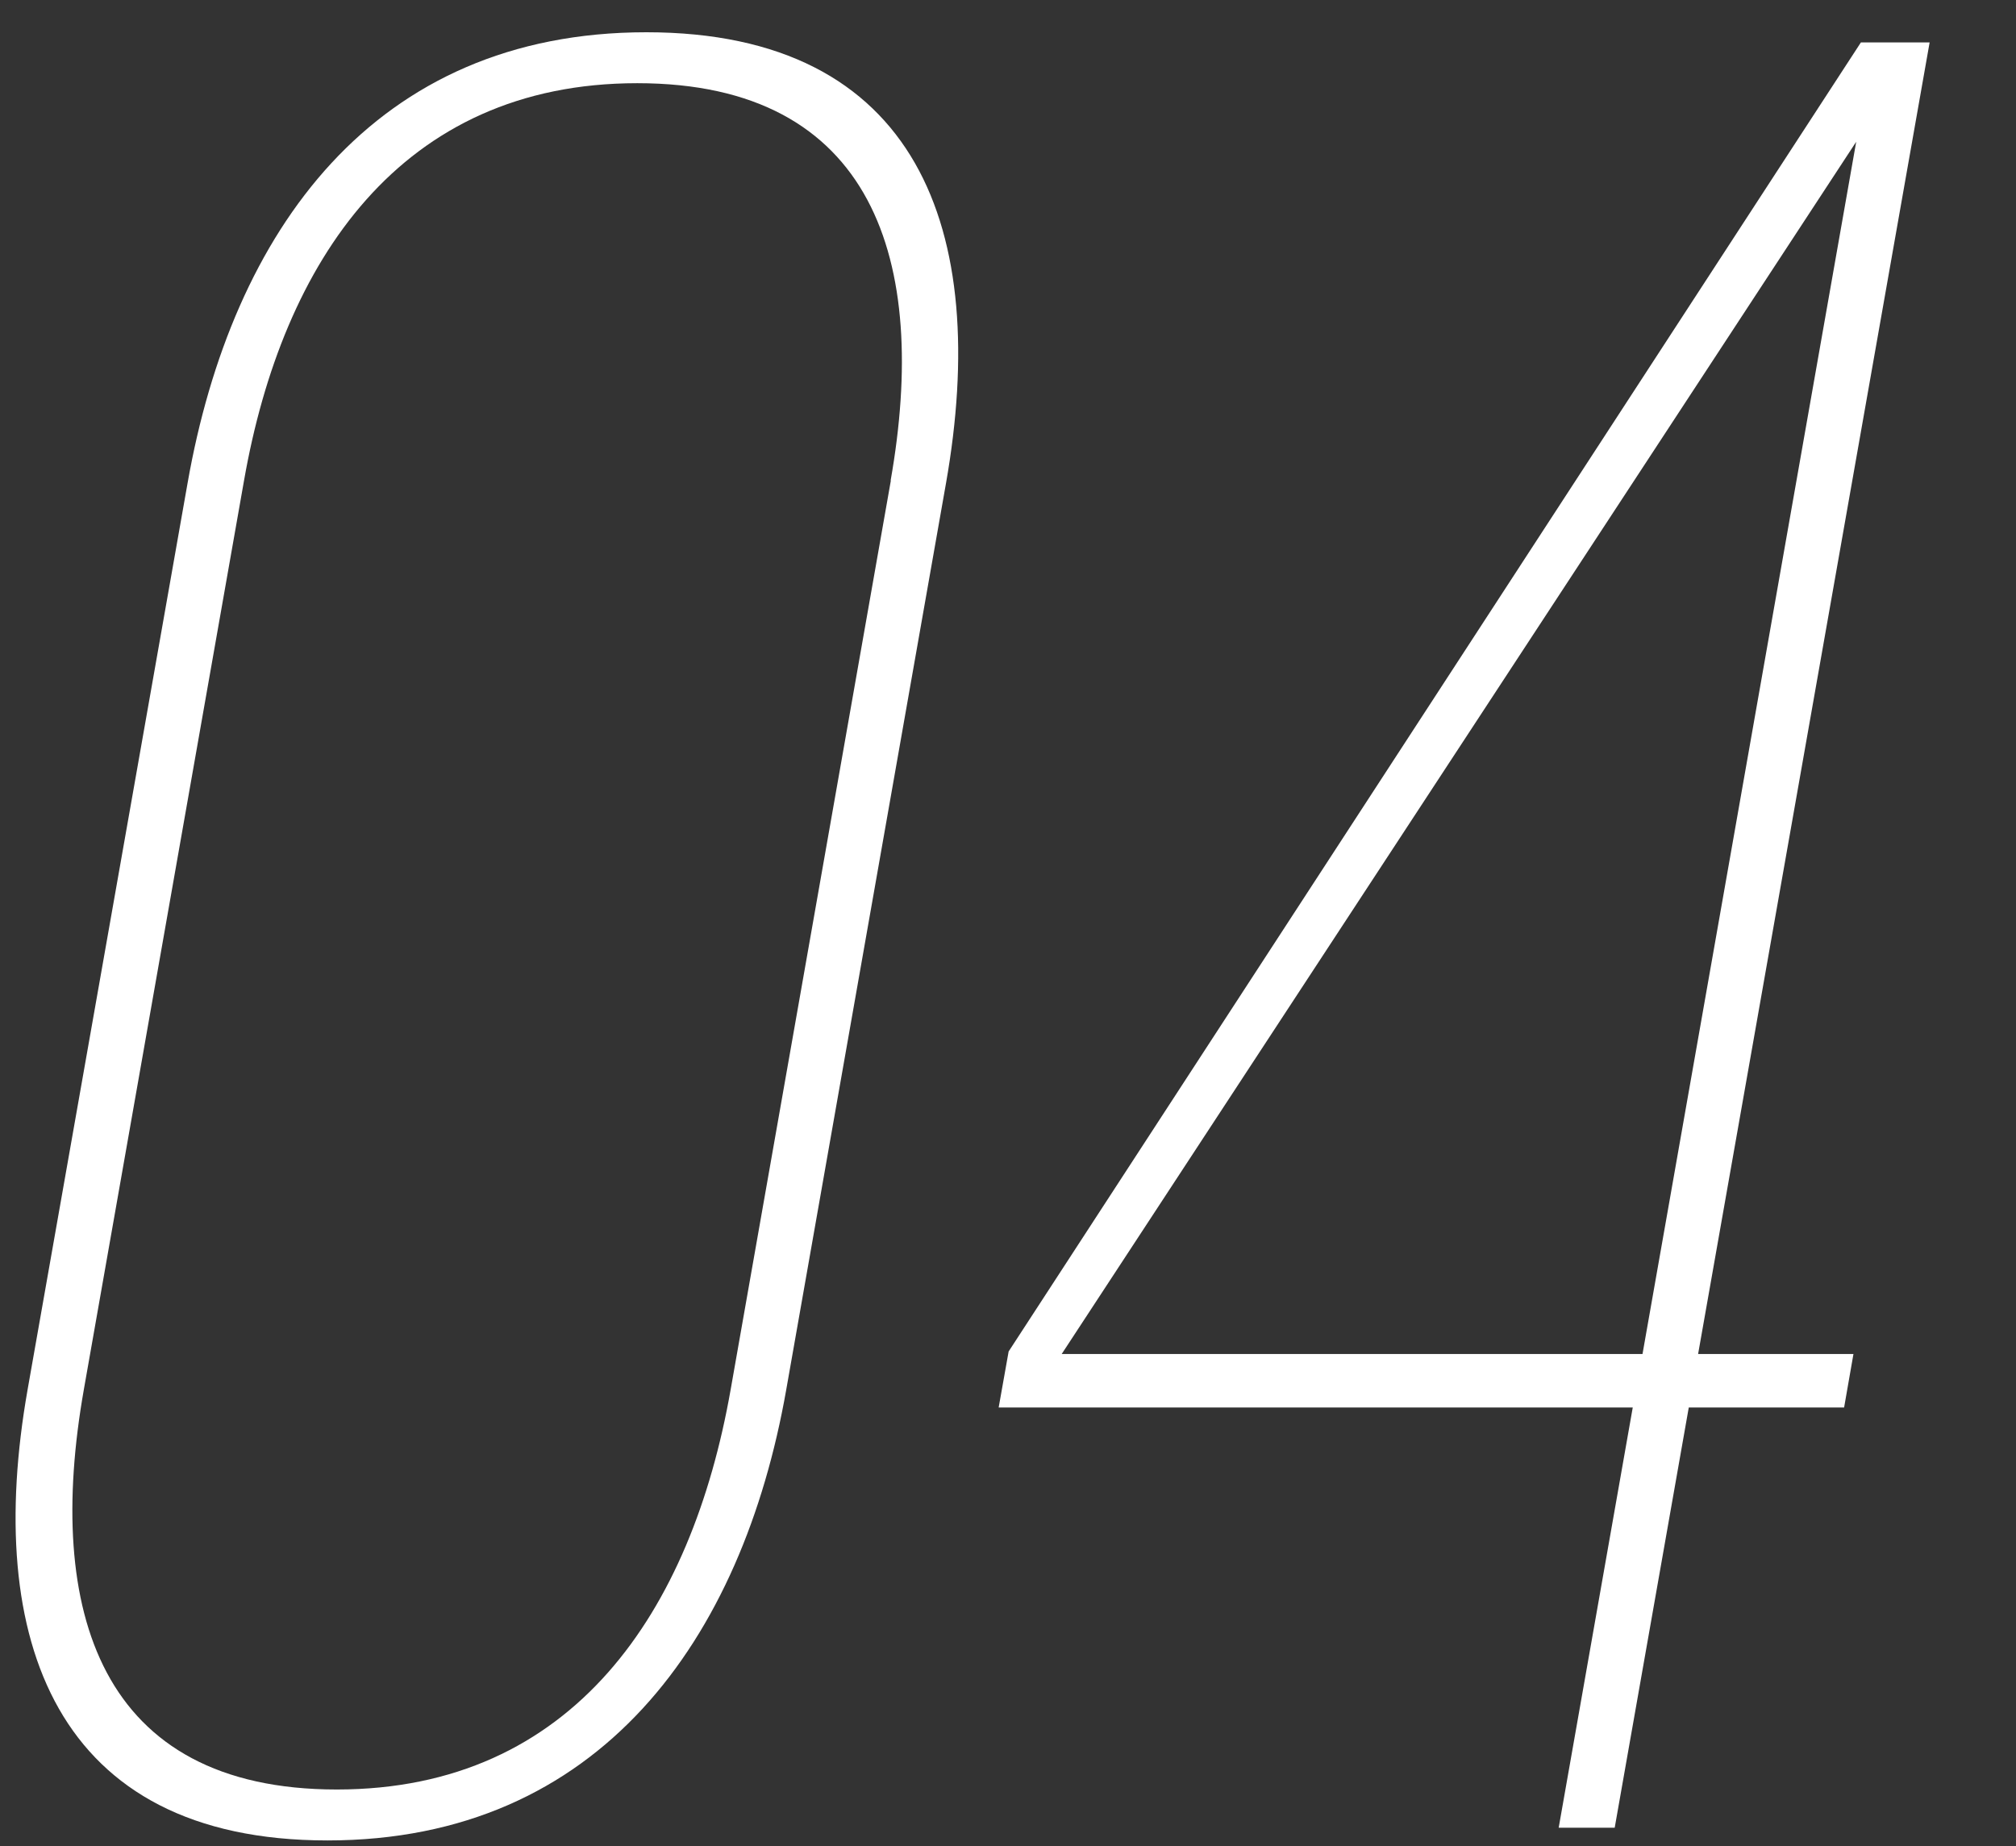 <?xml version="1.0" encoding="UTF-8"?>
<svg id="_レイヤー_1" data-name="レイヤー 1" xmlns="http://www.w3.org/2000/svg" viewBox="0 0 95 87">
  <rect x="0" y="0" width="95" height="87" fill="#333333" stroke="none"/>
  <defs>
    <style>
      .cls-1 {
        fill: #fff;
      }
    </style>
  </defs>
  <path class="cls-1" d="m30.46,1.52c-12.84,0-19.53,9.36-21.62,21.24L1.3,65.48c-2.07,11.76,1.29,21.24,14.13,21.24s19.55-9.48,21.62-21.24l7.53-42.72c2.09-11.88-1.29-21.24-14.13-21.24Zm11.52,21.12l-7.55,42.84c-1.84,10.44-7.4,18.84-18.56,18.84s-13.76-8.4-11.92-18.84l7.55-42.84C13.31,12.32,18.87,3.92,30.03,3.92s13.76,8.4,11.94,18.72Z"/>
  <path class="cls-1" d="m90.93,2h-3.24l-40.16,61.68-.47,2.64h29.88l-3.49,19.8h2.64l3.49-19.8h7.32l.44-2.52h-7.32L90.93,2Zm-13.54,61.8h-27.36L87.47,6.68l-10.07,57.12Z"/>
</svg>